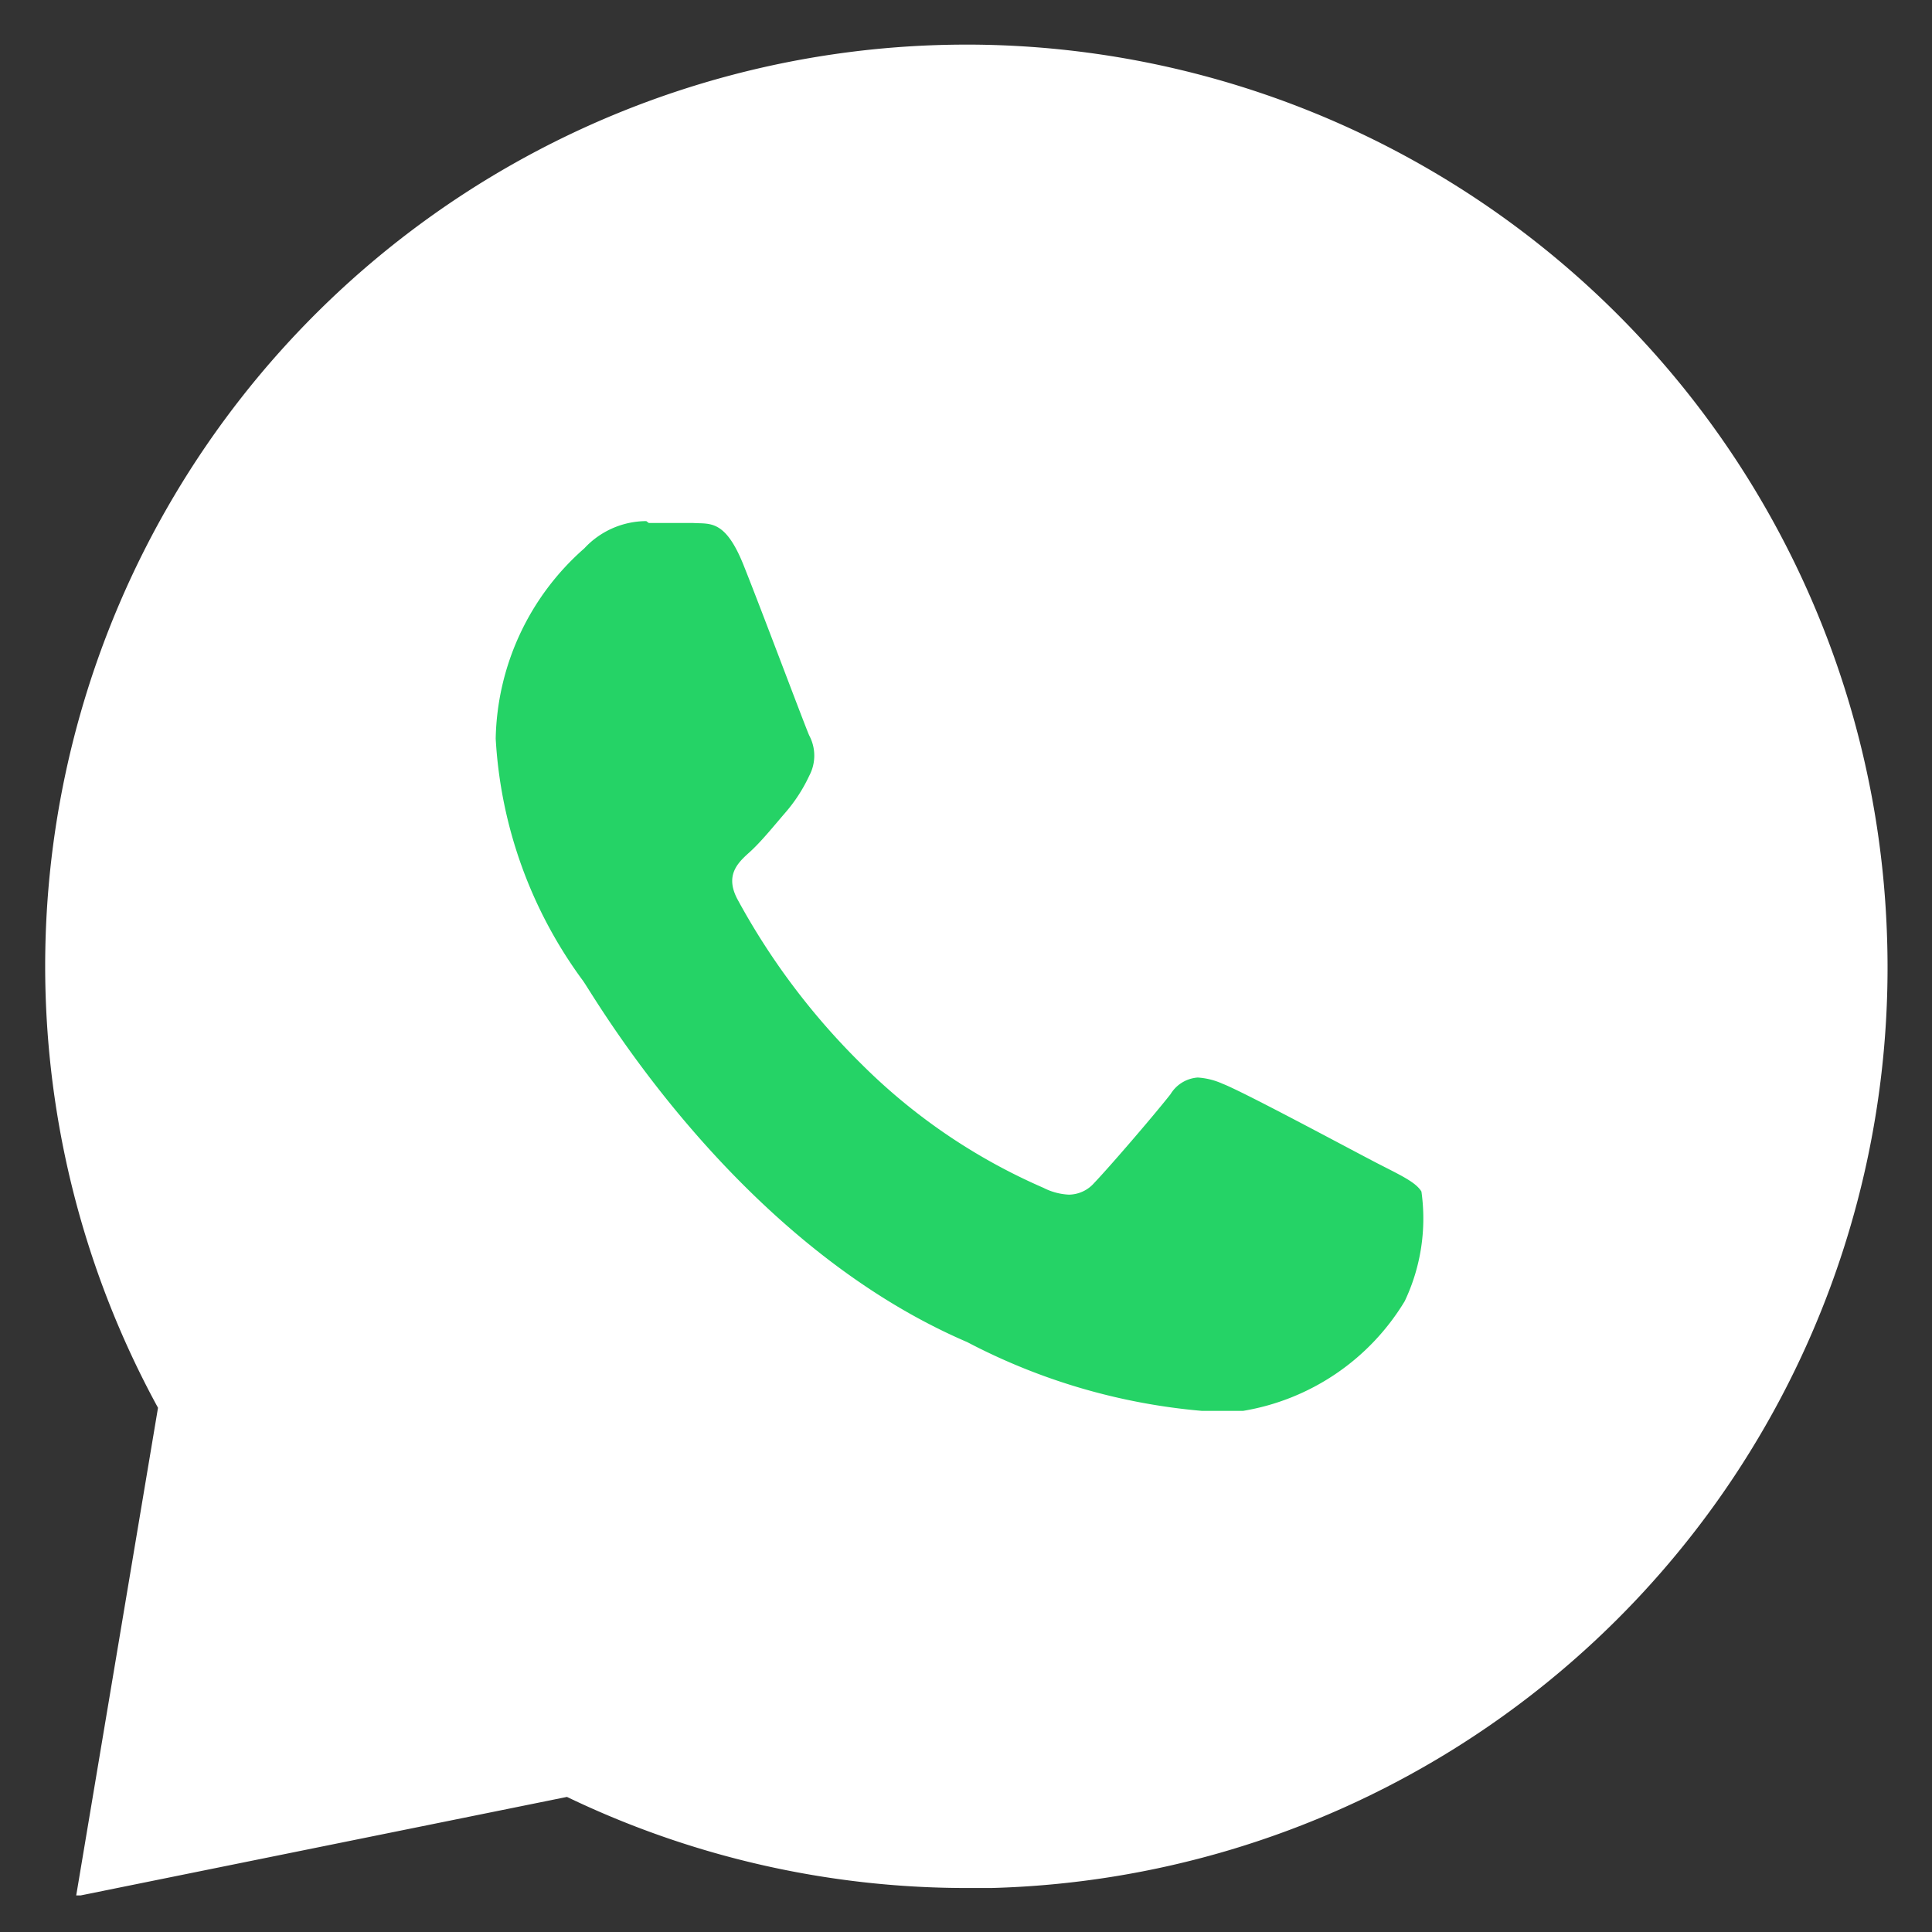 <svg id="Capa_1" data-name="Capa 1" xmlns="http://www.w3.org/2000/svg" viewBox="0 0 31.18 31.18"><rect x="0" y="0" width="31.18" height="31.18" fill="#333333" stroke="none"/><defs><style>.cls-1{fill:#fff;}.cls-2{fill:#25d366;}</style></defs><title>icono-whatsapp-blanco3</title><path class="cls-1" d="M30.45,15A14.87,14.87,0,0,0,15.68.72h-.07a14.87,14.87,0,0,0-13.06,22L1.23,30.59a.11.11,0,0,0,0,0l0,0,0,0h.07L9.15,29a14.88,14.88,0,0,0,6.44,1.47H16A14.86,14.86,0,0,0,30.45,15Z"/><path class="cls-2" d="M10.43,8.41a1.37,1.37,0,0,0-1,.44A4.19,4.19,0,0,0,8,11.92a7.26,7.26,0,0,0,1.41,3.91c.18.25,2.45,4.22,6.2,5.83a10,10,0,0,0,3.79,1.11c.26,0,.45,0,.66,0A3.77,3.77,0,0,0,22.67,21a3.11,3.11,0,0,0,.27-1.77c-.09-.15-.33-.26-.7-.45s-2.17-1.16-2.51-1.29a1.15,1.15,0,0,0-.4-.1.56.56,0,0,0-.44.27c-.3.38-1,1.19-1.23,1.43a.55.55,0,0,1-.41.19,1,1,0,0,1-.41-.11,9.52,9.52,0,0,1-2.94-2,11.27,11.27,0,0,1-2-2.66c-.2-.38,0-.58.19-.75s.39-.42.58-.64a2.56,2.56,0,0,0,.39-.6.69.69,0,0,0,0-.65C13,11.74,12.3,9.87,12,9.12s-.55-.66-.82-.68l-.71,0h0"/></svg>